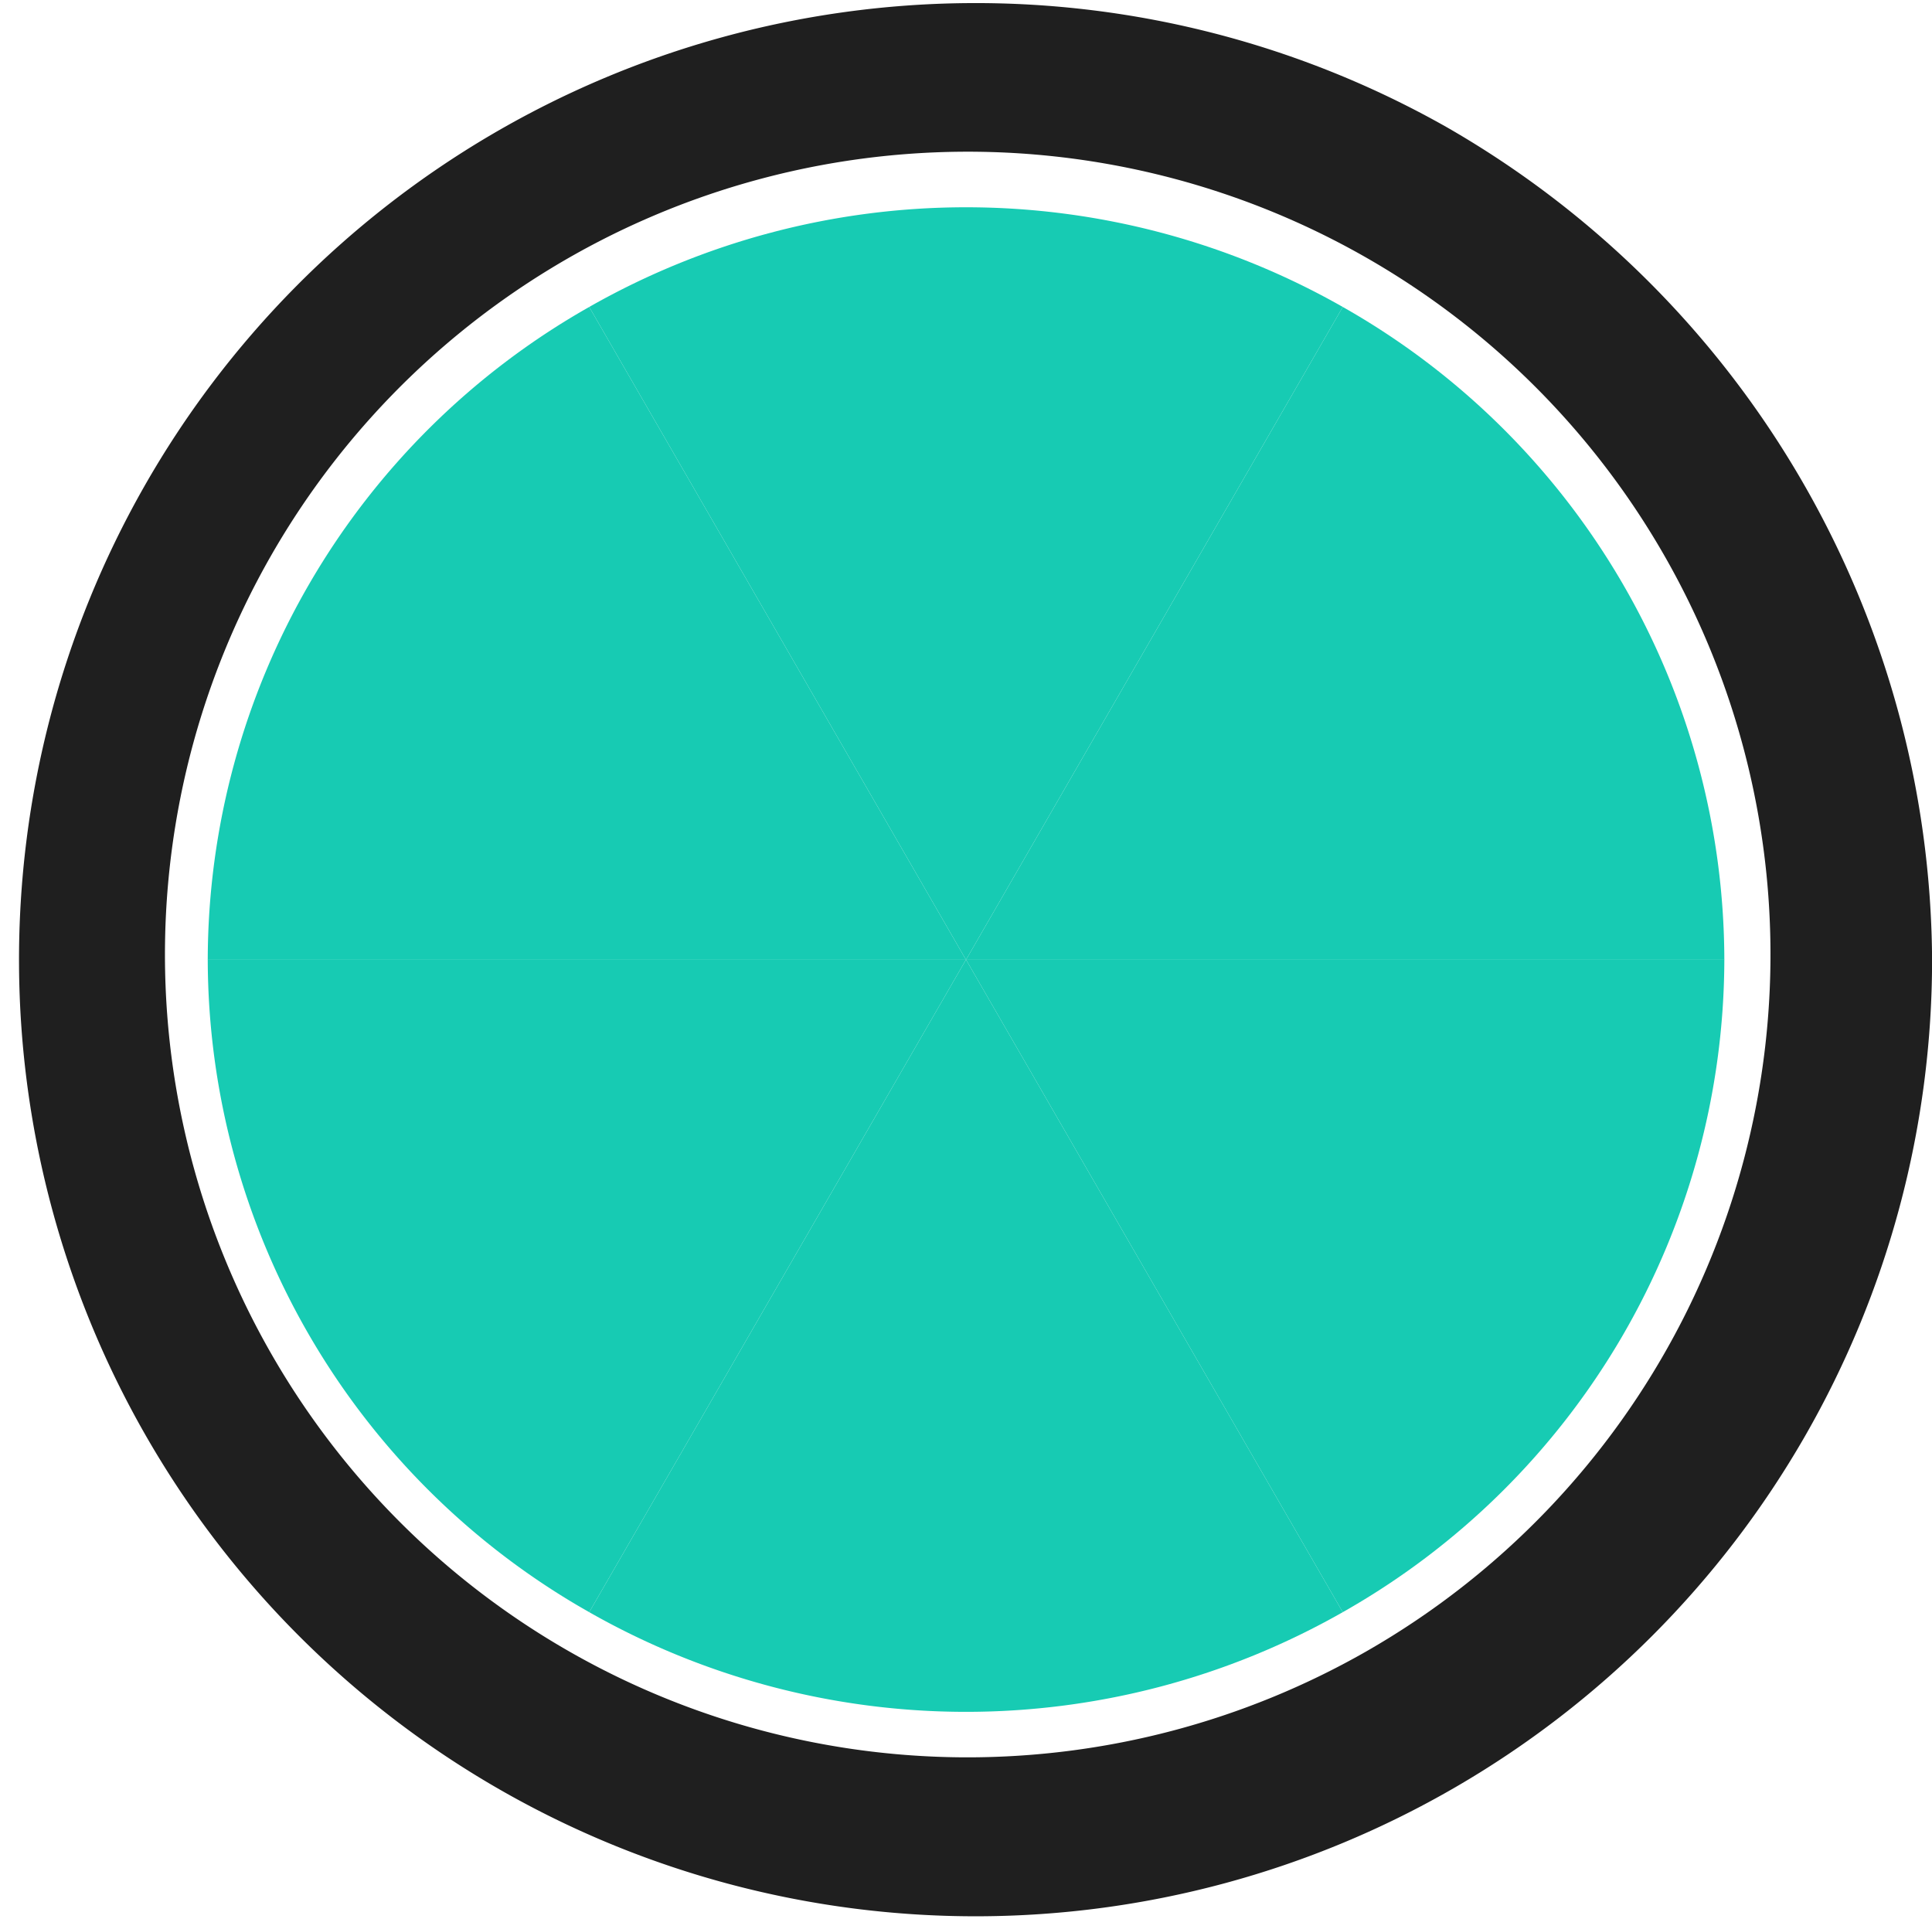 <svg xmlns="http://www.w3.org/2000/svg" width="47.354" height="47.037" viewBox="0 0 47.354 47.037">
  <g id="Raggruppa_1152" data-name="Raggruppa 1152" transform="translate(-1557.087 -894)">
    <path id="Tracciato_5639" data-name="Tracciato 5639" d="M165.086,128.845a23.445,23.445,0,1,0,11.9,20.4A23.681,23.681,0,0,0,165.086,128.845ZM153.307,168.8a19.676,19.676,0,1,1,9.8-2.59A19.72,19.72,0,0,1,153.307,168.8Z" transform="translate(1427.457 768.27)" fill="#1f1f1f"/>
    <path id="Tracciato_5641" data-name="Tracciato 5641" d="M173.915,244.43l-9.235,15.993a18.416,18.416,0,0,1-9.35-15.993Z" transform="translate(1406.849 673.089)" fill="#17cbb3"/>
    <path id="Tracciato_5640" data-name="Tracciato 5640" d="M220.99,260.423a18.677,18.677,0,0,1-18.47,0l9.235-15.993Z" transform="translate(1369.009 673.089)" fill="#17cbb3"/>
    <path id="Tracciato_5642" data-name="Tracciato 5642" d="M267.717,244.43a18.418,18.418,0,0,1-9.352,15.993L249.13,244.43Z" transform="translate(1331.634 673.089)" fill="#17cbb3"/>
    <path id="Tracciato_5646" data-name="Tracciato 5646" d="M267.717,179.7H249.13l9.235-16A18.424,18.424,0,0,1,267.717,179.7Z" transform="translate(1331.634 737.823)" fill="#17cbb3"/>
    <path id="Tracciato_5647" data-name="Tracciato 5647" d="M220.99,153.813l-9.235,16-9.235-16a18.677,18.677,0,0,1,18.47,0Z" transform="translate(1369.009 747.71)" fill="#17cbb3"/>
    <path id="Tracciato_5648" data-name="Tracciato 5648" d="M173.915,179.7H155.33a18.422,18.422,0,0,1,9.35-16Z" transform="translate(1406.849 737.823)" fill="#17cbb3"/>
  </g>
</svg>
